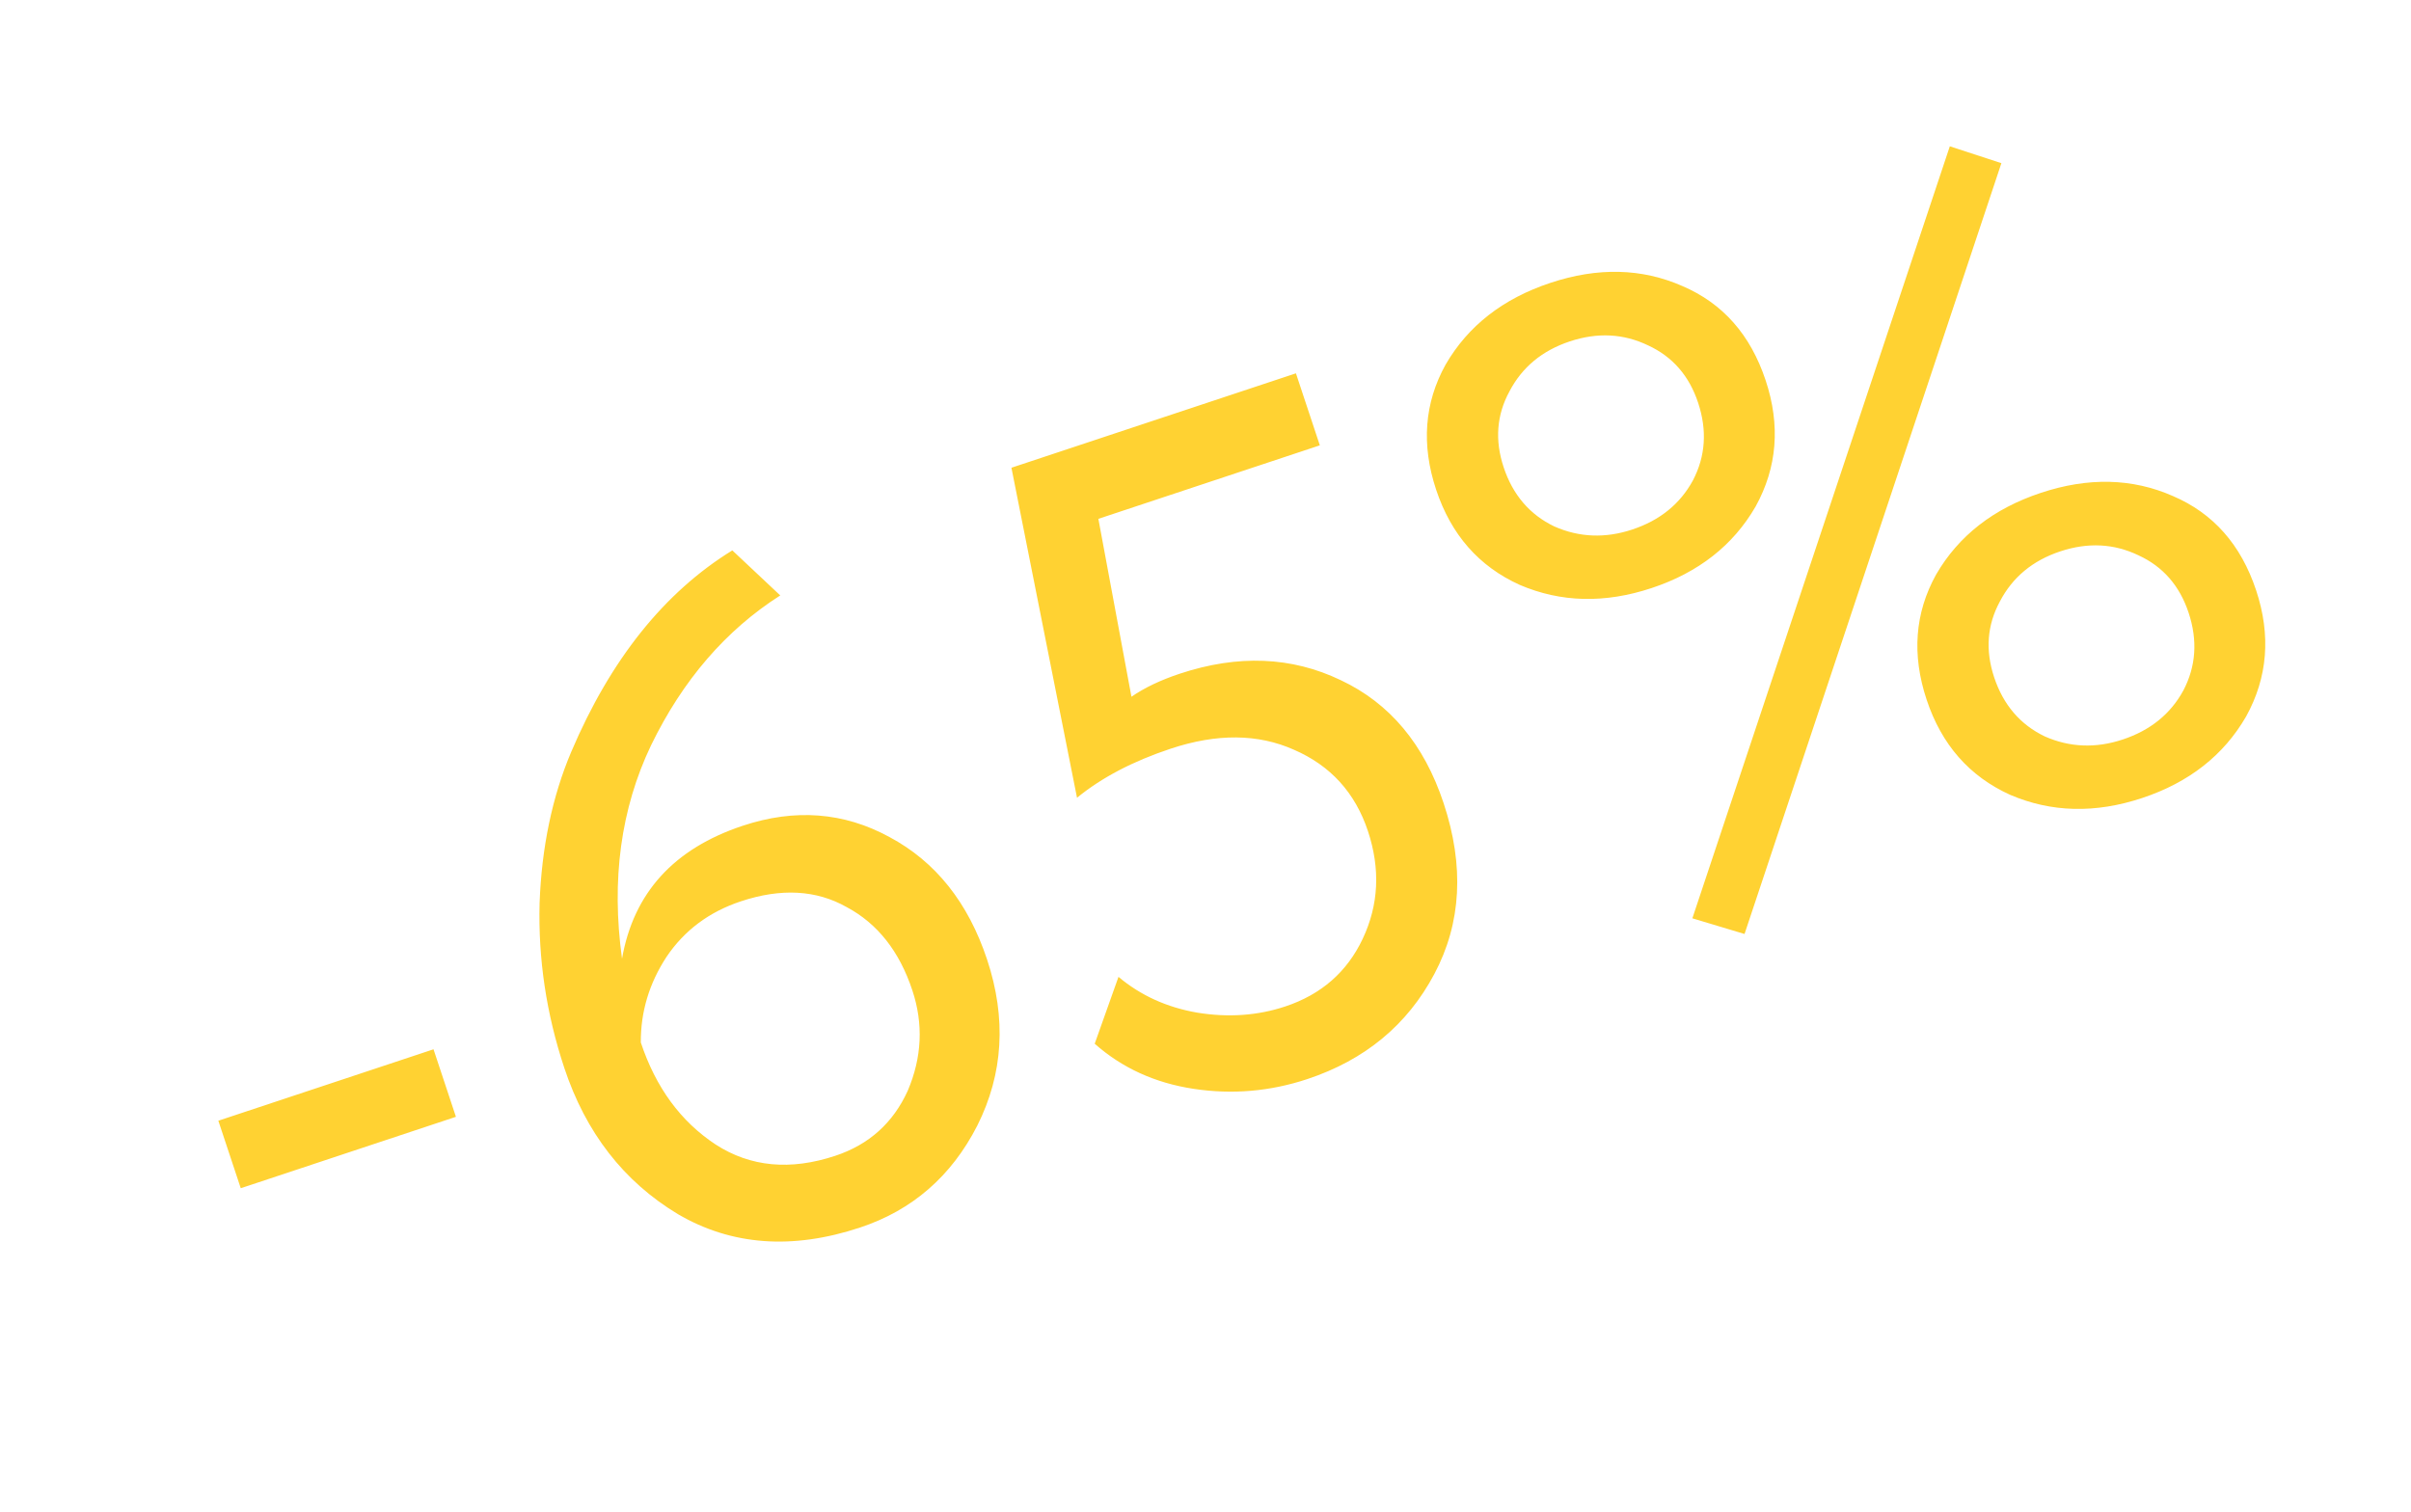 <?xml version="1.0" encoding="UTF-8"?> <svg xmlns="http://www.w3.org/2000/svg" width="244" height="153" viewBox="0 0 244 153" fill="none"><g filter="url(#filter0_f_426_1827)"><path d="M46.141 113.038L24.365 120.266L22.097 113.433L43.873 106.205L46.141 113.038ZM57.107 108.083C55.292 102.617 54.459 97.06 54.608 91.414C54.818 85.747 55.887 80.638 57.815 76.087C61.794 66.742 67.226 59.949 74.113 55.707L78.964 60.267C73.455 63.781 69.097 68.836 65.891 75.429C62.827 81.841 61.847 89.045 62.95 97.04C64.112 90.383 68.185 85.896 75.171 83.577C80.455 81.823 85.403 82.204 90.014 84.719C94.686 87.214 97.98 91.347 99.895 97.117C101.871 103.07 101.54 108.676 98.902 113.934C96.285 119.052 92.334 122.487 87.05 124.241C80.186 126.519 74.034 126.066 68.594 122.882C63.113 119.576 59.284 114.643 57.107 108.083ZM64.852 105.513C66.364 110.068 68.889 113.512 72.428 115.844C75.947 118.115 79.984 118.495 84.539 116.982C87.941 115.853 90.382 113.661 91.864 110.404C93.305 107.026 93.461 103.636 92.332 100.235C91.022 96.287 88.809 93.481 85.694 91.817C82.62 90.073 79.048 89.876 74.979 91.227C71.759 92.296 69.248 94.174 67.443 96.864C65.699 99.533 64.835 102.416 64.852 105.513ZM108.997 80.745L102.36 47.342L131.152 37.786L133.571 45.075L111.158 52.514L114.505 70.521C115.821 69.612 117.451 68.835 119.395 68.189C125.287 66.234 130.721 66.453 135.696 68.847C140.652 71.181 144.118 75.324 146.093 81.277C148.21 87.655 147.9 93.422 145.161 98.58C142.422 103.737 138.137 107.284 132.306 109.219C128.54 110.469 124.704 110.798 120.799 110.207C116.894 109.615 113.556 108.093 110.787 105.64L113.194 98.873C115.438 100.758 118.098 101.966 121.173 102.496C124.31 103.006 127.275 102.797 130.069 101.87C133.713 100.66 136.327 98.376 137.91 95.019C139.533 91.58 139.71 87.948 138.44 84.121C137.149 80.234 134.653 77.488 130.952 75.885C127.311 74.261 123.152 74.225 118.475 75.778C114.648 77.048 111.489 78.704 108.997 80.745ZM153.798 59.198C149.672 57.331 146.853 54.119 145.34 49.563C143.828 45.008 144.147 40.788 146.298 36.905C148.569 32.982 152.104 30.224 156.903 28.631C161.701 27.038 166.154 27.145 170.26 28.952C174.346 30.697 177.155 33.878 178.687 38.495C180.2 43.05 179.86 47.31 177.669 51.274C175.398 55.197 171.893 57.945 167.155 59.518C162.417 61.091 157.965 60.984 153.798 59.198ZM152.174 47.295C153.101 50.089 154.809 52.085 157.297 53.282C159.825 54.399 162.456 54.503 165.189 53.596C167.984 52.668 170.03 51.011 171.328 48.625C172.606 46.178 172.781 43.557 171.854 40.763C170.947 38.029 169.259 36.095 166.792 34.958C164.304 33.761 161.663 33.626 158.869 34.553C156.075 35.481 154.038 37.168 152.76 39.615C151.462 42.002 151.267 44.562 152.174 47.295ZM203.437 80.45C199.31 78.583 196.491 75.372 194.979 70.816C193.467 66.26 193.786 62.041 195.936 58.158C198.208 54.234 201.743 51.476 206.542 49.884C211.34 48.291 215.792 48.398 219.899 50.204C223.985 51.95 226.794 55.131 228.326 59.747C229.838 64.303 229.499 68.562 227.308 72.526C225.036 76.45 221.532 79.198 216.794 80.771C212.056 82.343 207.604 82.236 203.437 80.45ZM201.812 68.548C202.74 71.342 204.448 73.338 206.935 74.535C209.464 75.651 212.095 75.756 214.828 74.848C217.622 73.921 219.668 72.264 220.967 69.877C222.245 67.43 222.42 64.809 221.493 62.015C220.585 59.282 218.898 57.347 216.43 56.211C213.942 55.013 211.301 54.879 208.507 55.806C205.713 56.733 203.677 58.421 202.399 60.868C201.101 63.255 200.905 65.814 201.812 68.548ZM176.552 94.533L171.272 92.947L197.327 14.809L202.546 16.515L176.552 94.533Z" fill="#FFD232"></path></g><defs><filter id="filter0_f_426_1827" x="0" y="0" width="243.588" height="152.589" filterUnits="userSpaceOnUse" color-interpolation-filters="sRGB"><feFlood flood-opacity="0" result="BackgroundImageFix"></feFlood><feBlend mode="normal" in="SourceGraphic" in2="BackgroundImageFix" result="shape"></feBlend><feGaussianBlur stdDeviation="5" result="effect1_foregroundBlur_426_1827"></feGaussianBlur></filter></defs></svg> 